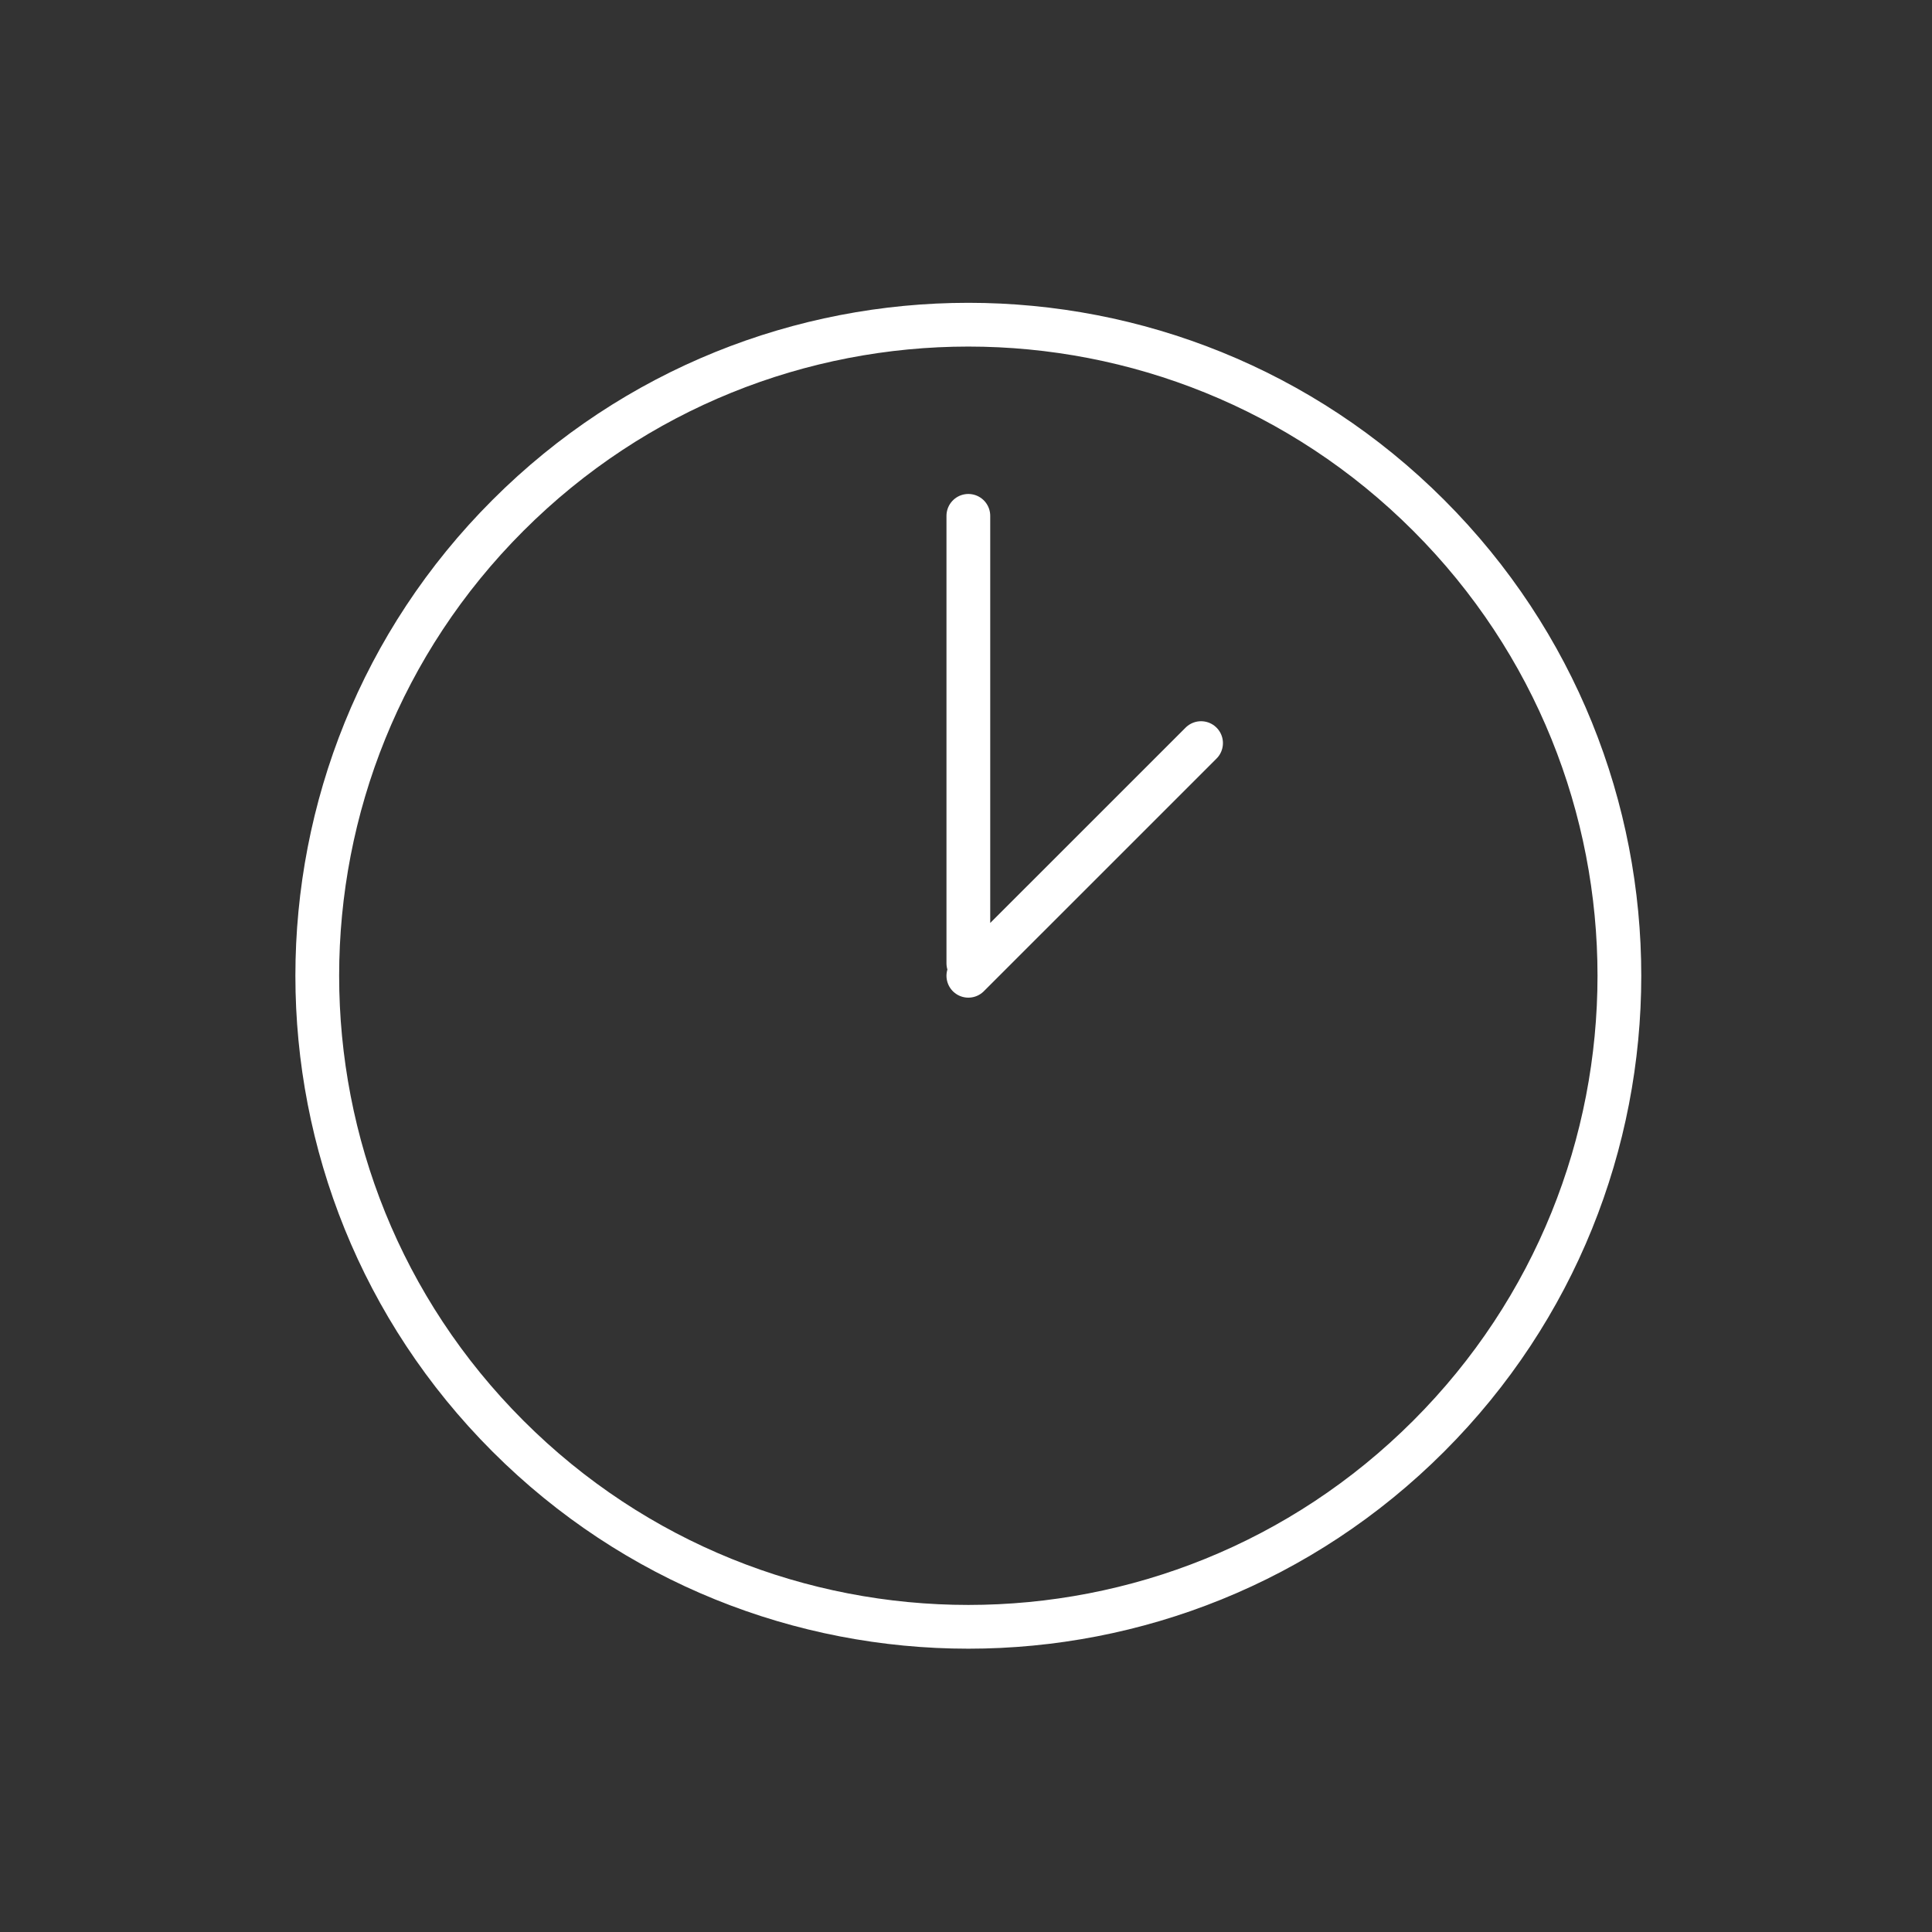 <svg width="51" height="51" viewBox="0 0 51 51" fill="none" xmlns="http://www.w3.org/2000/svg">
<rect x="0" y="0" width="51" height="51" fill="#333333" stroke="none"/>
<path d="M37.714 37.91C31.003 44.622 20.121 44.622 13.409 37.91C6.697 31.199 6.697 20.317 13.409 13.605C20.121 6.893 31.003 6.893 37.714 13.605C44.426 20.317 44.426 31.199 37.714 37.91Z" stroke="white" stroke-width="1.155" stroke-linecap="round" stroke-linejoin="round"/>
<path d="M25.562 25.758L31.705 19.616M25.562 25.428V13.617V25.428Z" stroke="white" stroke-width="1.155" stroke-linecap="round" stroke-linejoin="round"/>
</svg>
